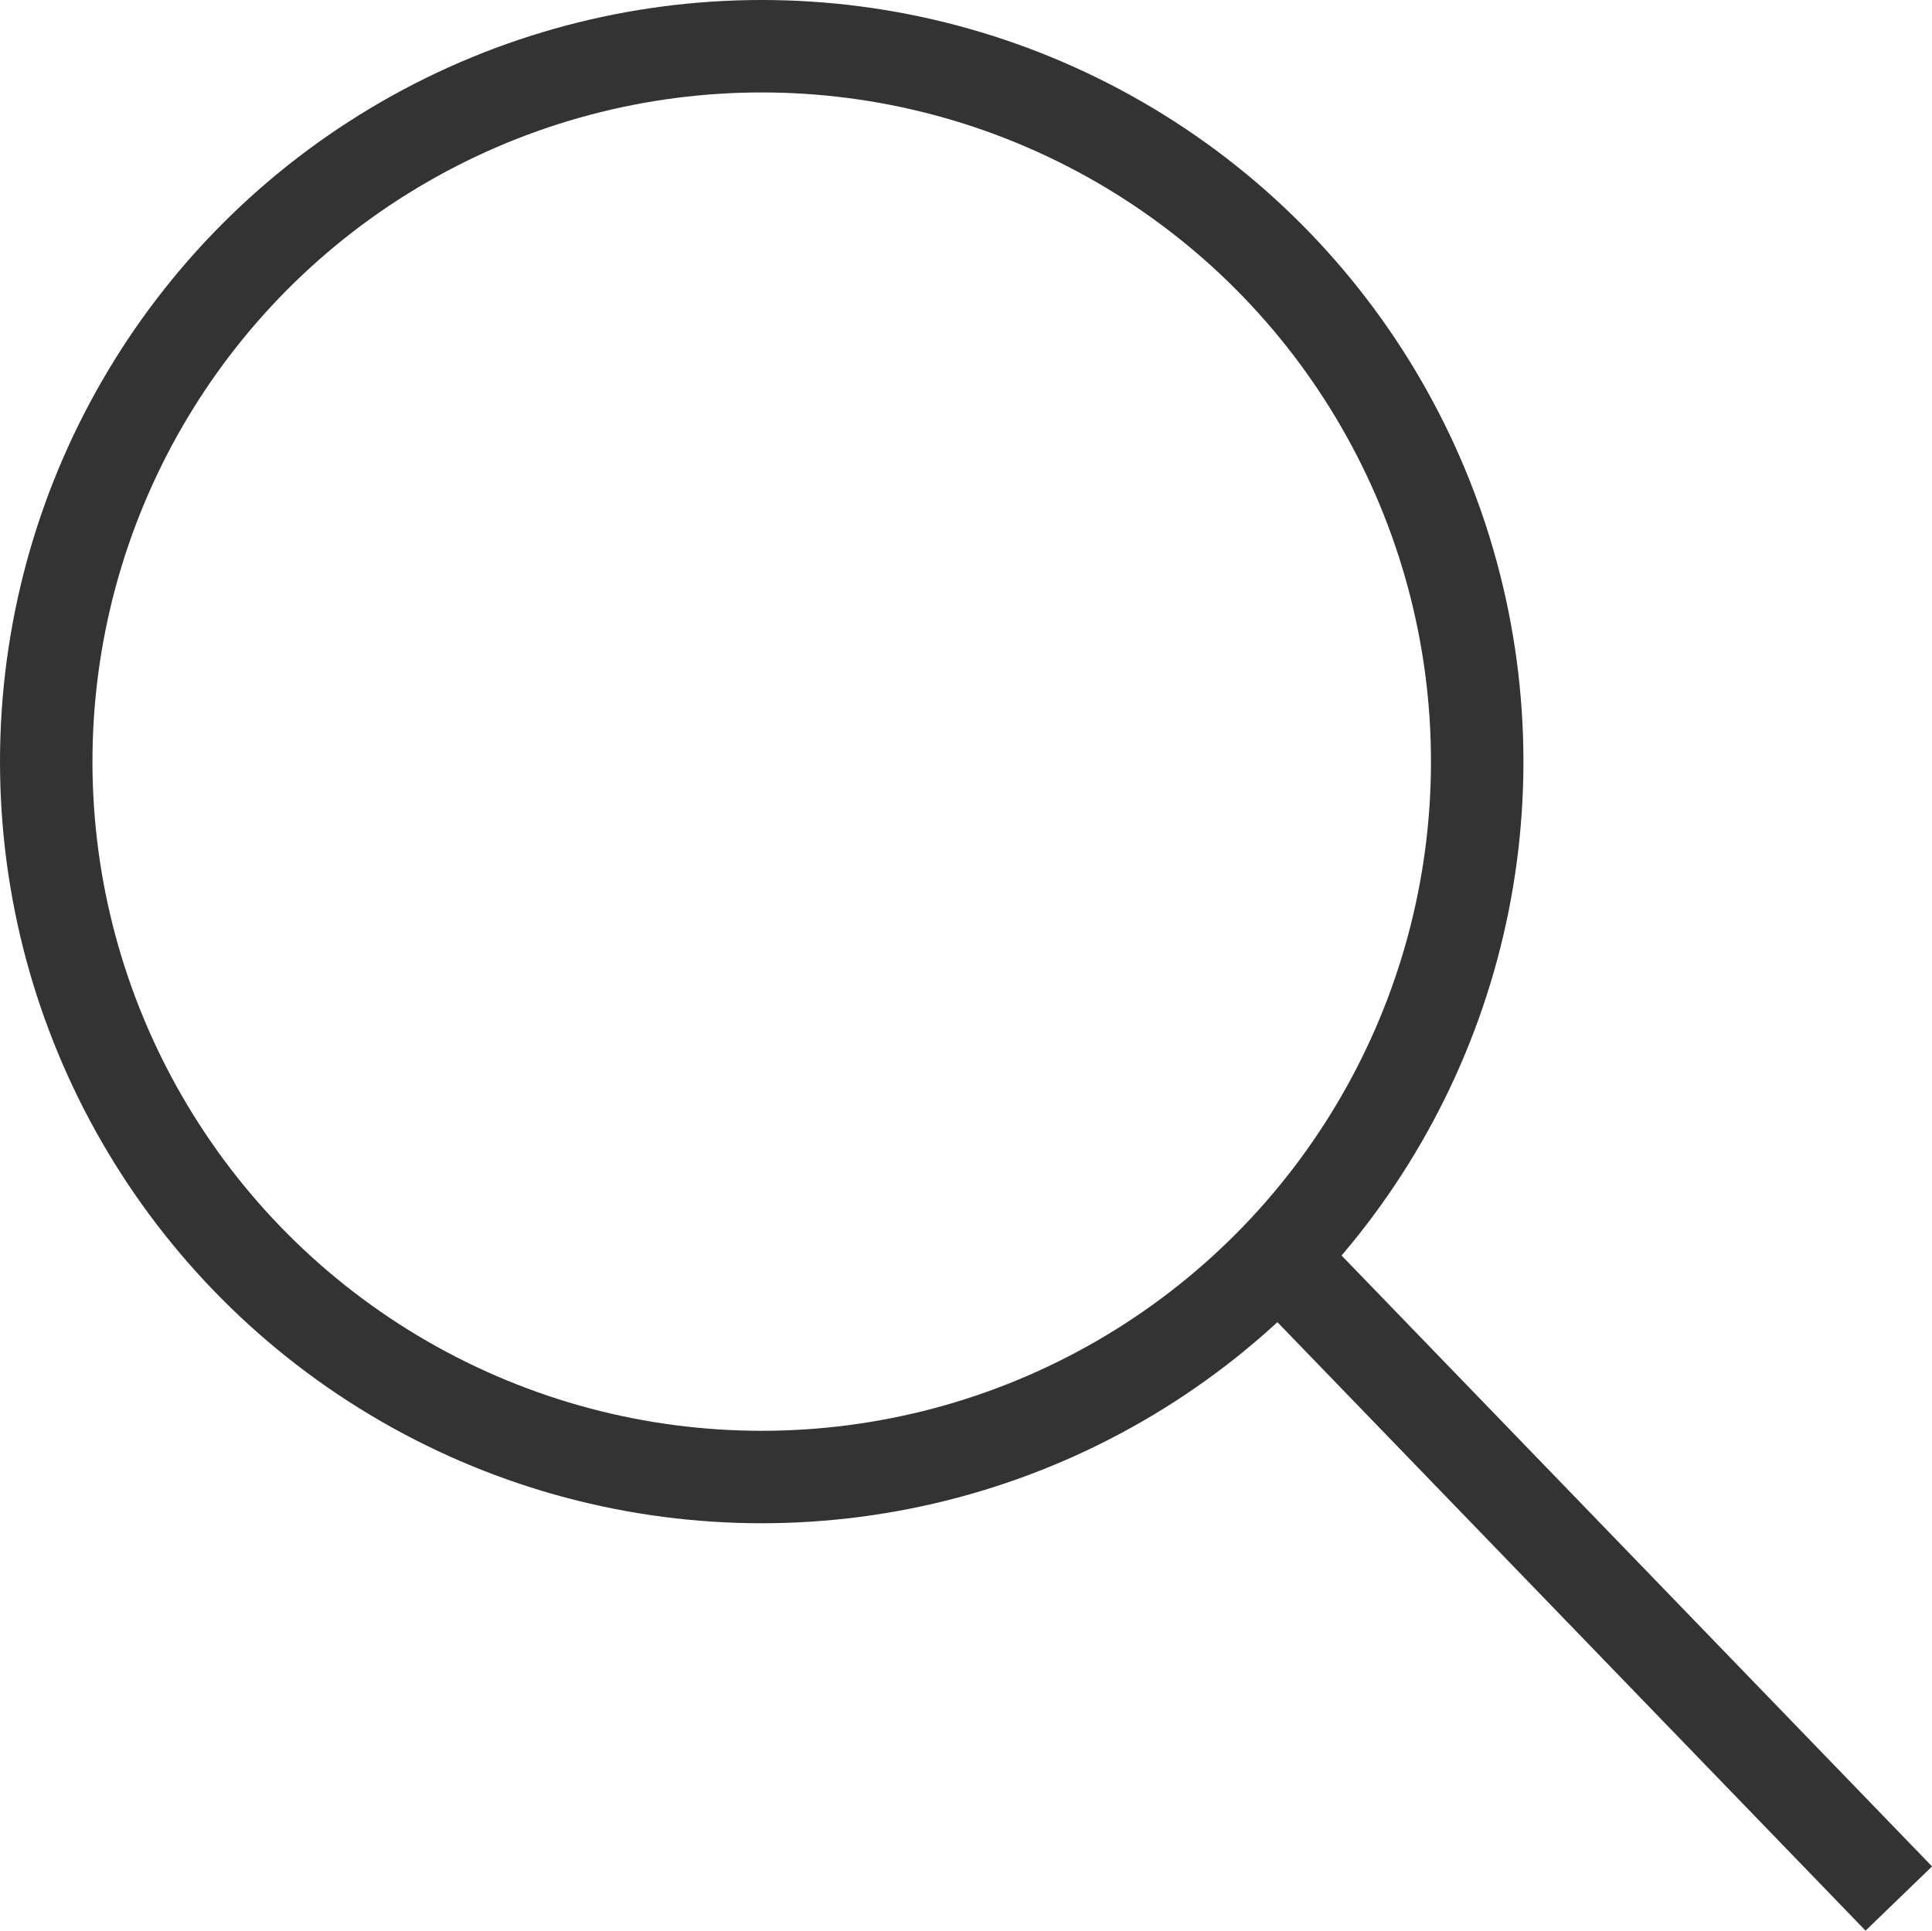 <svg xmlns="http://www.w3.org/2000/svg" width="41.792" height="41.769" viewBox="0 0 41.792 41.769">
  <g id="icon_shisetsu" transform="translate(0 0)">
    <g id="楕円形_8" data-name="楕円形 8" transform="translate(0 0)" fill="none" stroke="#333" stroke-miterlimit="10" stroke-width="2">
      <circle cx="16.477" cy="16.477" r="16.477" stroke="none"/>
      <circle cx="16.477" cy="16.477" r="15.477" fill="none"/>
    </g>
    <line id="線_787" data-name="線 787" x2="13.092" y2="13.546" transform="translate(27.982 27.527)" fill="none" stroke="#333" stroke-miterlimit="10" stroke-width="2"/>
  </g>
</svg>
